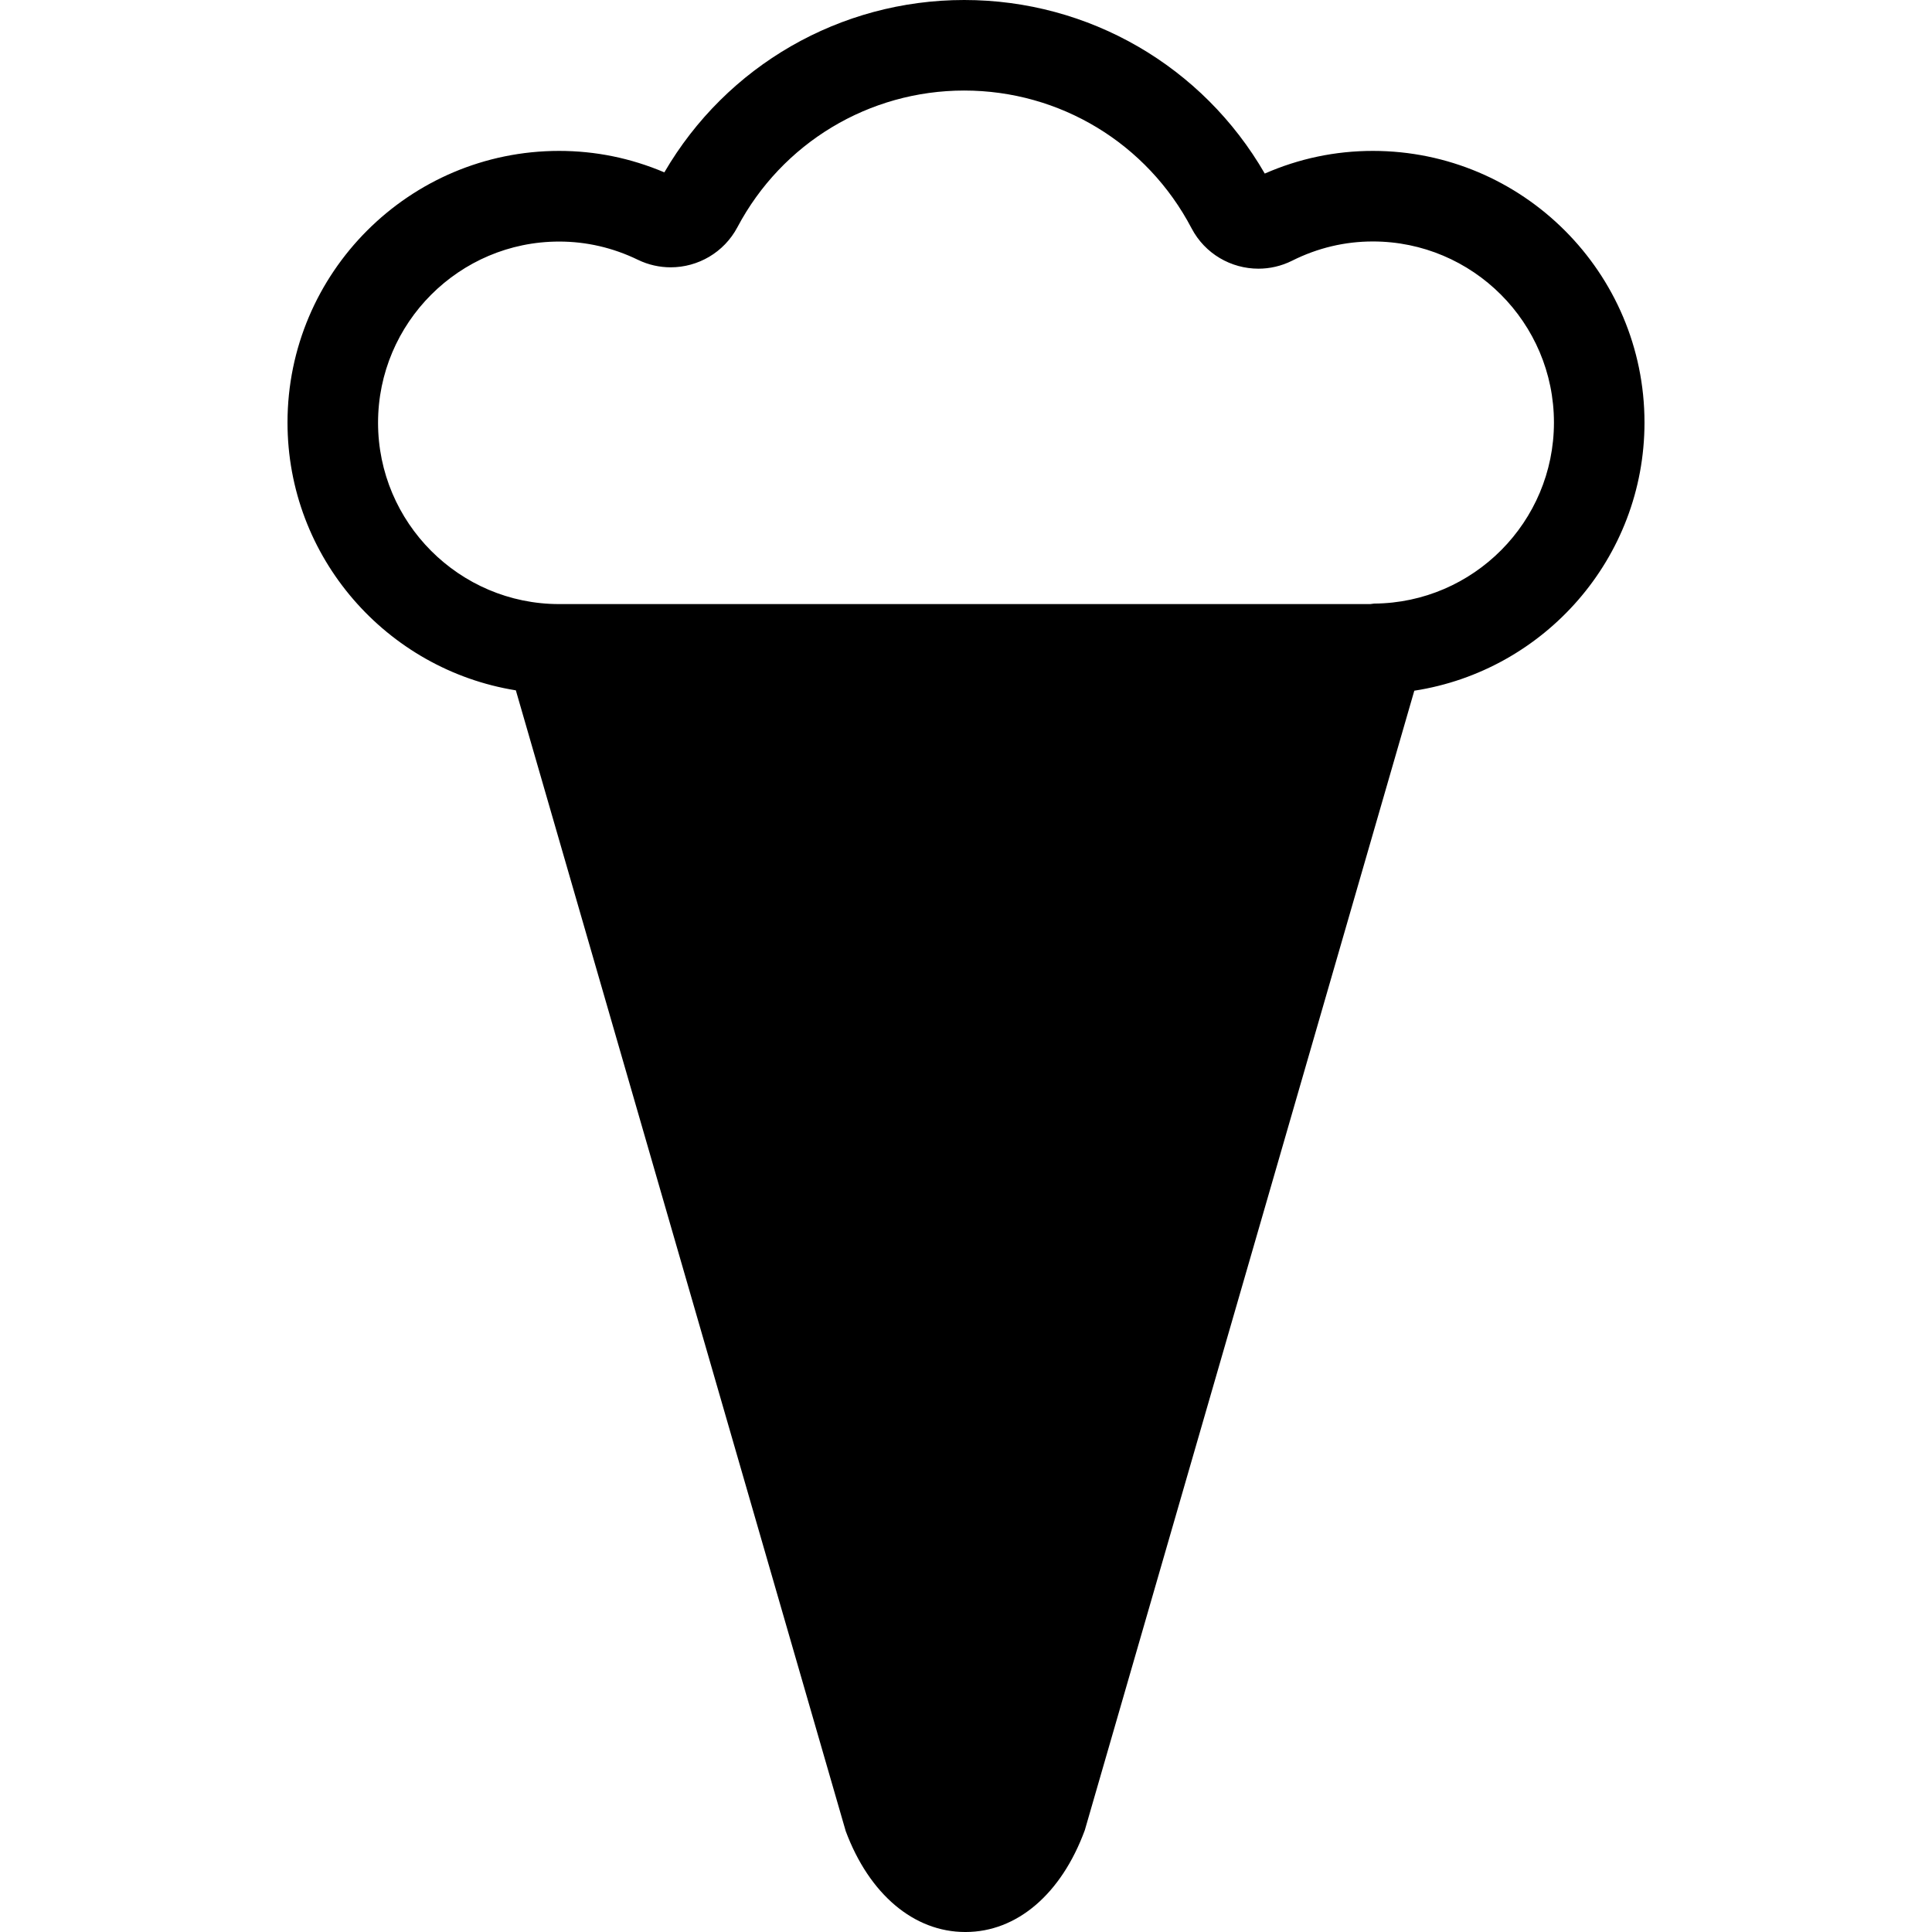 <?xml version="1.0" encoding="iso-8859-1"?>
<!-- Generator: Adobe Illustrator 19.0.0, SVG Export Plug-In . SVG Version: 6.00 Build 0)  -->
<svg version="1.1" id="Layer_1" xmlns="http://www.w3.org/2000/svg" xmlns:xlink="http://www.w3.org/1999/xlink" x="0px" y="0px"
	 viewBox="0 0 512.128 512.128" style="enable-background:new 0 0 512.128 512.128;" xml:space="preserve">
<g>
	<g>
		<path d="M363.916,40c-9.92,0-19.548,2.016-28.656,6.008C318.816,17.532,288.636,0,255.588,0
			c-32.884,0-63.004,17.408-79.484,45.688C167.196,41.908,157.832,40,148.212,40c-39.704,0-72,32.296-72,72
			c0,35.78,26.272,65.472,60.528,70.992l87.448,302.412c6.236,16.716,18.08,26.724,31.684,26.724c0.02,0,0.044,0,0.064,0
			c13.612,0,25.408-10.052,31.628-27.012L374.9,183.088c34.492-5.316,61.016-35.136,61.016-71.088
			C435.916,72.296,403.62,40,363.916,40z M364.276,159.996c-0.172-0.004-0.336,0.06-0.492,0.06c-0.192,0-0.38,0.072-0.568,0.072
			H148.212c-26.468,0-48-21.6-48-48.064s21.532-48.032,48-48.032c7.212,0,14.236,1.612,20.868,4.828c2.804,1.36,5.78,2,8.712,2
			c7.18,0,14.1-3.888,17.684-10.64C207.316,37.88,230.356,24,255.588,24c25.372,0,48.46,13.988,60.26,36.5
			c3.568,6.812,10.52,10.72,17.732,10.72c3.008,0,6.064-0.68,8.932-2.116c6.76-3.388,13.964-5.1,21.404-5.1
			c26.468,0,48,21.532,48,48C411.916,138.344,390.576,159.804,364.276,159.996z"/>
	</g>
</g>
<g>
</g>
<g>
</g>
<g>
</g>
<g>
</g>
<g>
</g>
<g>
</g>
<g>
</g>
<g>
</g>
<g>
</g>
<g>
</g>
<g>
</g>
<g>
</g>
<g>
</g>
<g>
</g>
<g>
</g>
</svg>
